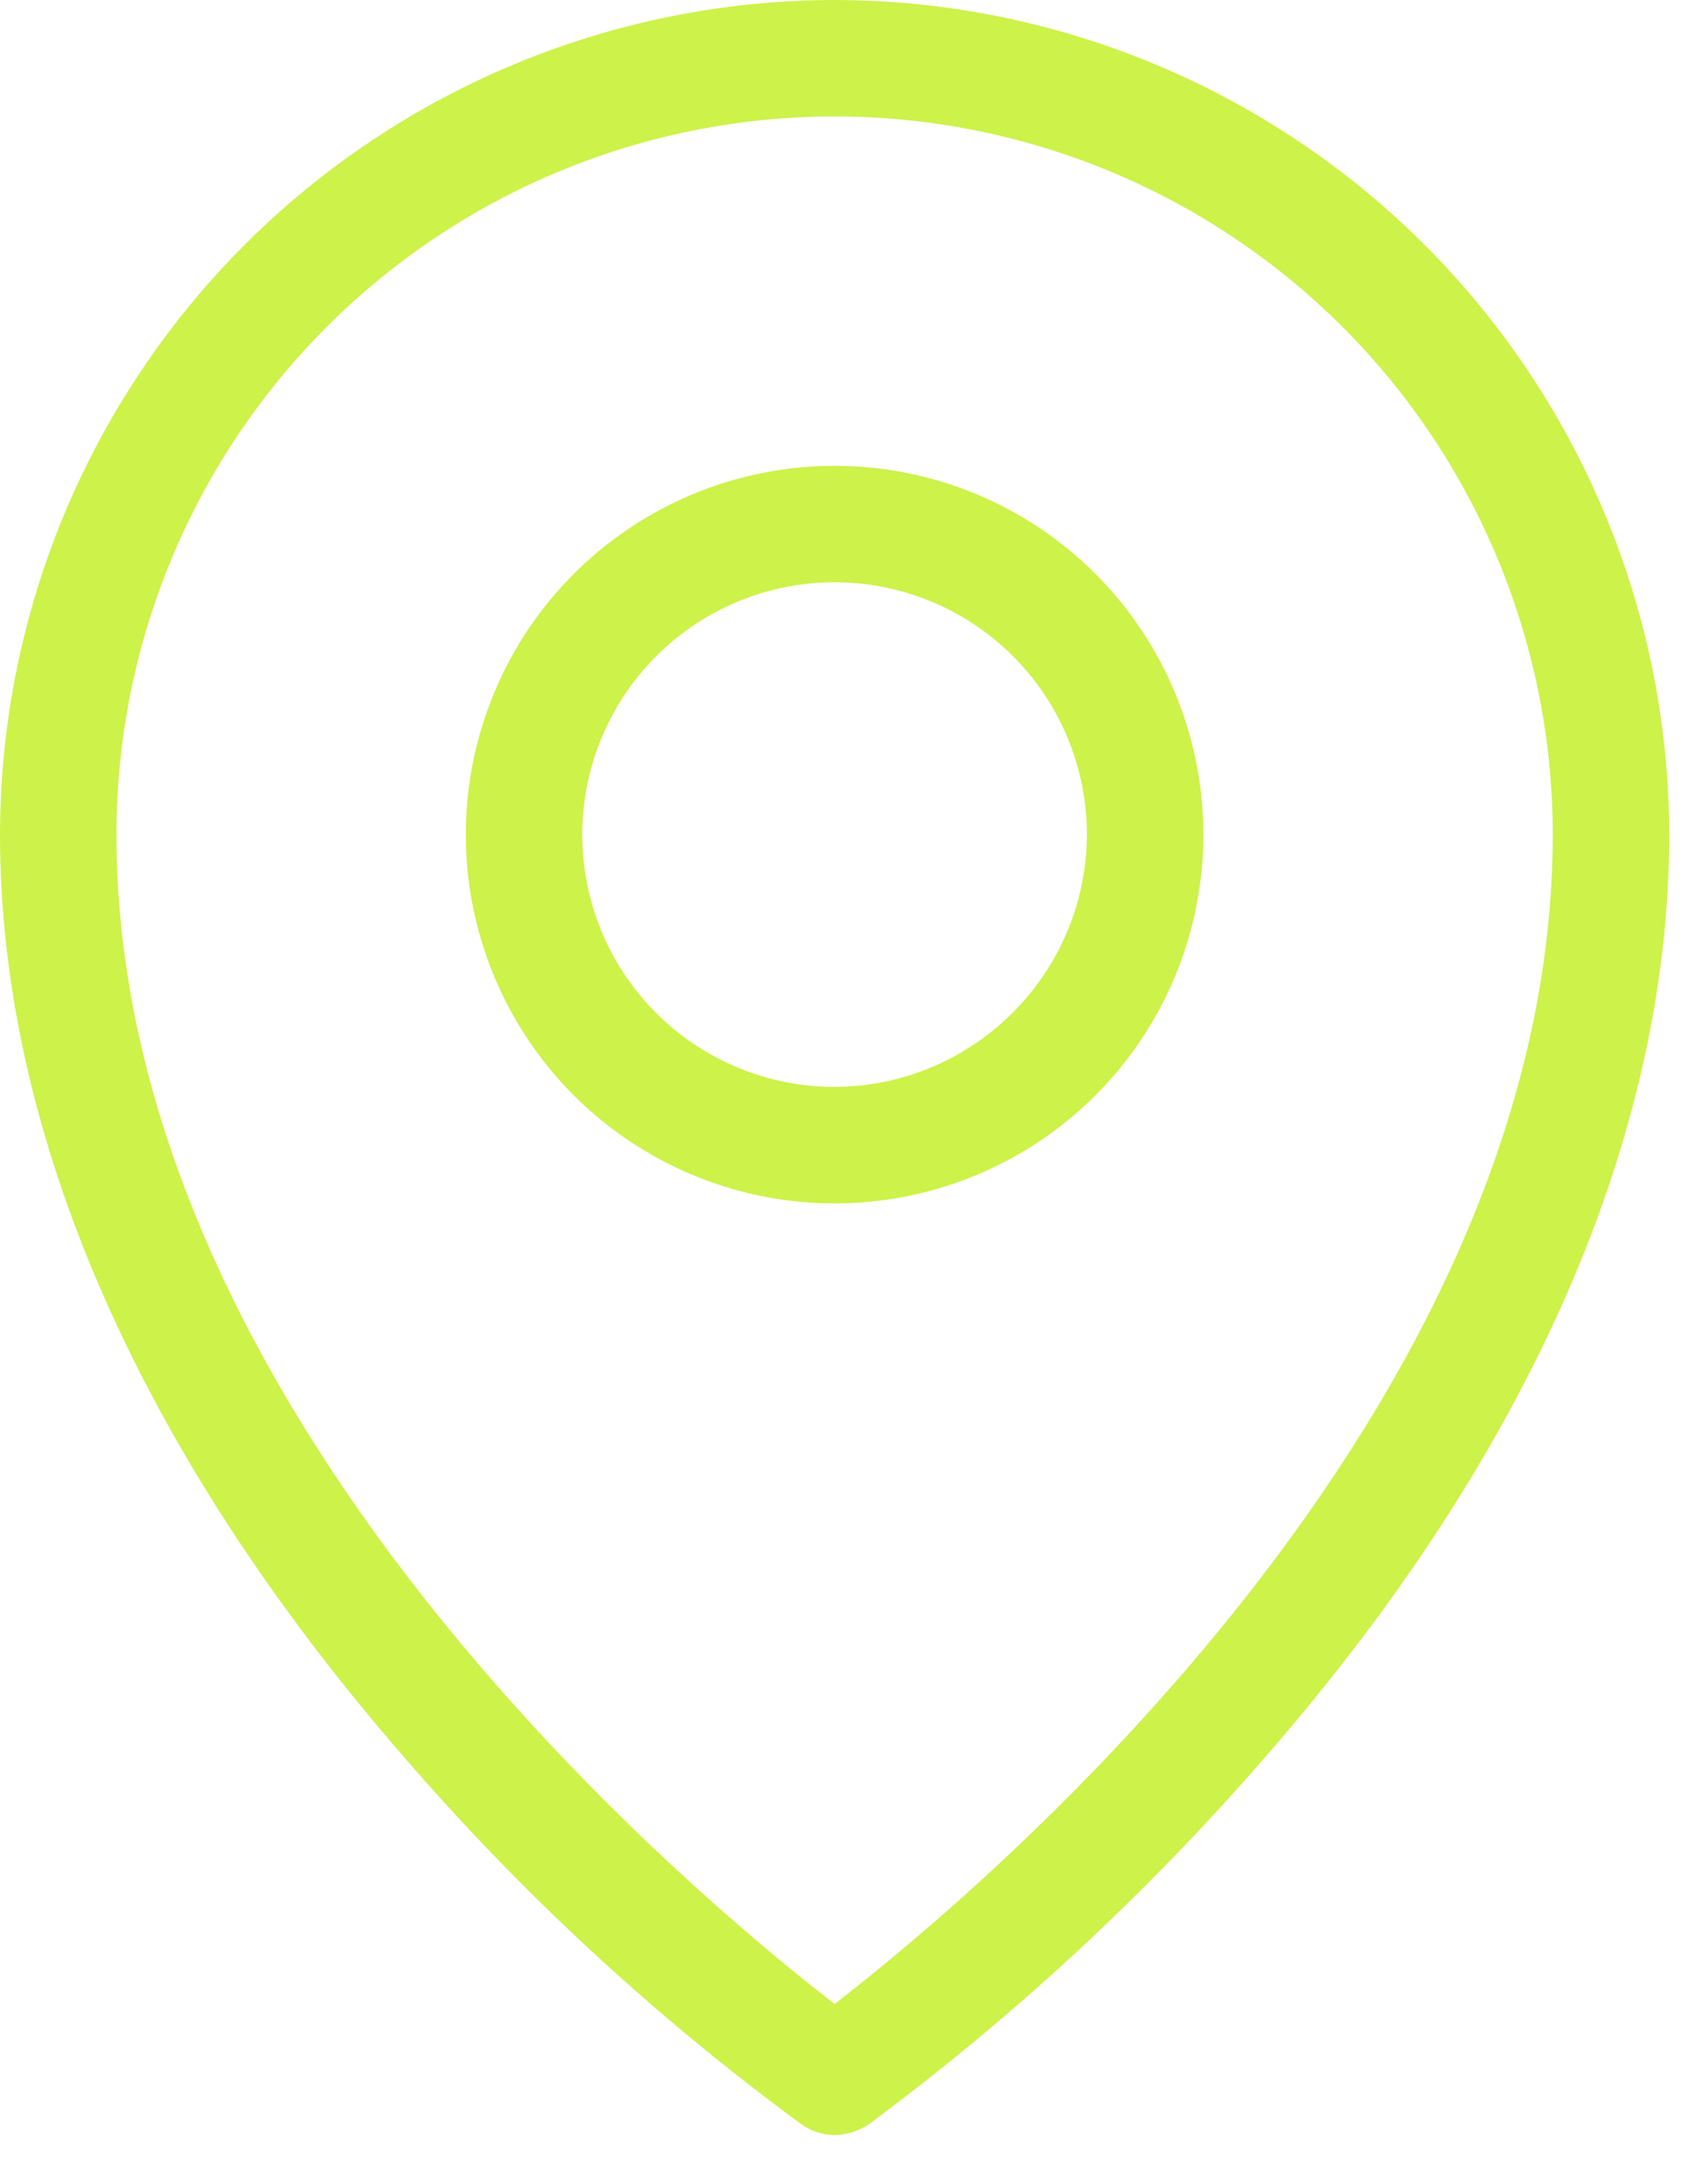 <svg width="22" height="28" viewBox="0 0 22 28" fill="none" xmlns="http://www.w3.org/2000/svg">
<path d="M10.75 6C9.811 6 8.892 6.279 8.111 6.801C7.33 7.322 6.721 8.064 6.362 8.932C6.002 9.8 5.908 10.755 6.091 11.677C6.275 12.598 6.727 13.444 7.391 14.109C8.056 14.773 8.902 15.225 9.823 15.409C10.745 15.592 11.7 15.498 12.568 15.138C13.436 14.779 14.178 14.17 14.7 13.389C15.221 12.608 15.5 11.69 15.5 10.75C15.5 9.49 15 8.282 14.109 7.391C13.218 6.5 12.01 6 10.75 6ZM10.75 14C10.107 14 9.479 13.809 8.944 13.452C8.41 13.095 7.993 12.588 7.747 11.994C7.501 11.4 7.437 10.746 7.562 10.116C7.688 9.486 7.997 8.906 8.452 8.452C8.906 7.997 9.486 7.688 10.116 7.562C10.746 7.437 11.4 7.501 11.994 7.747C12.588 7.993 13.095 8.41 13.452 8.944C13.809 9.479 14 10.107 14 10.75C13.997 11.611 13.653 12.436 13.044 13.044C12.436 13.653 11.611 13.997 10.75 14ZM10.75 0C7.9 0.003 5.168 1.137 3.152 3.152C1.137 5.168 0.003 7.9 0 10.75C0 14.613 1.8 18.712 5.188 22.613C6.715 24.385 8.439 25.978 10.325 27.363C10.449 27.45 10.598 27.498 10.75 27.5C10.906 27.496 11.058 27.449 11.188 27.363C13.065 25.972 14.784 24.379 16.312 22.613C19.712 18.712 21.5 14.613 21.5 10.75C21.497 7.9 20.363 5.168 18.348 3.152C16.332 1.137 13.6 0.003 10.75 0ZM10.75 25.812C8.875 24.363 1.5 18.2 1.5 10.75C1.5 8.297 2.475 5.944 4.209 4.209C5.944 2.475 8.297 1.5 10.75 1.5C13.203 1.5 15.556 2.475 17.291 4.209C19.025 5.944 20 8.297 20 10.75C20 18.2 12.625 24.363 10.75 25.812Z" fill="#CDF249"/>
</svg>
